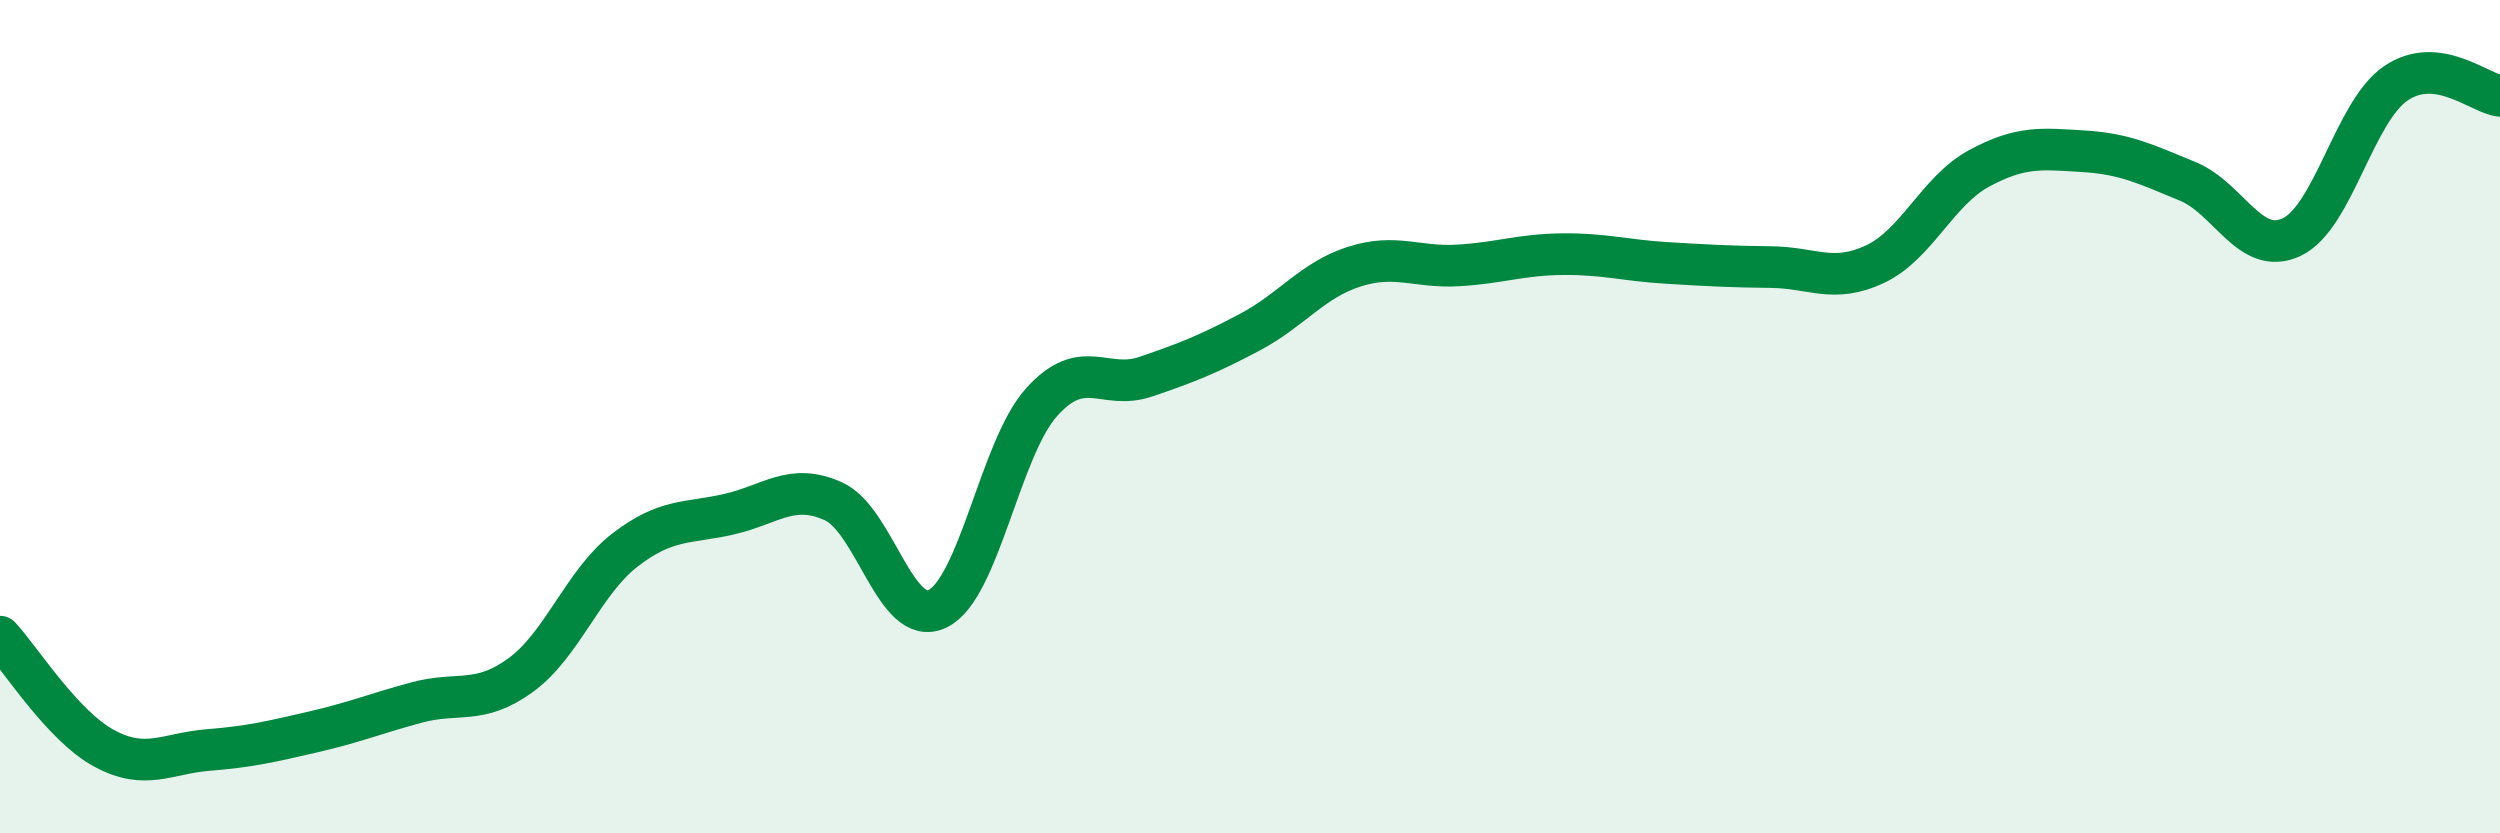 
    <svg width="60" height="20" viewBox="0 0 60 20" xmlns="http://www.w3.org/2000/svg">
      <path
        d="M 0,15.28 C 0.5,15.82 1.5,17.42 2.5,17.96 C 3.5,18.5 4,18.08 5,18 C 6,17.92 6.5,17.8 7.5,17.57 C 8.5,17.34 9,17.13 10,16.86 C 11,16.59 11.5,16.93 12.5,16.2 C 13.5,15.47 14,13.97 15,13.2 C 16,12.43 16.5,12.57 17.5,12.34 C 18.5,12.11 19,11.58 20,12.03 C 21,12.48 21.5,15.09 22.5,14.61 C 23.5,14.13 24,10.76 25,9.65 C 26,8.54 26.5,9.38 27.5,9.04 C 28.5,8.7 29,8.5 30,7.97 C 31,7.44 31.5,6.72 32.5,6.4 C 33.5,6.08 34,6.43 35,6.37 C 36,6.31 36.5,6.11 37.5,6.1 C 38.5,6.09 39,6.25 40,6.31 C 41,6.37 41.5,6.4 42.5,6.41 C 43.5,6.42 44,6.81 45,6.34 C 46,5.87 46.5,4.58 47.5,4.04 C 48.5,3.5 49,3.57 50,3.63 C 51,3.69 51.5,3.94 52.5,4.35 C 53.5,4.76 54,6.16 55,5.69 C 56,5.22 56.5,2.68 57.5,2 C 58.5,1.32 59.5,2.24 60,2.3L60 20L0 20Z"
        fill="#008740"
        opacity="0.1"
        stroke-linecap="round"
        stroke-linejoin="round"
      />
      <path
        d="M 0,15.28 C 0.5,15.82 1.5,17.42 2.5,17.96 C 3.5,18.5 4,18.08 5,18 C 6,17.92 6.5,17.8 7.5,17.57 C 8.5,17.34 9,17.13 10,16.86 C 11,16.59 11.5,16.93 12.5,16.2 C 13.5,15.47 14,13.97 15,13.2 C 16,12.43 16.5,12.57 17.5,12.34 C 18.5,12.11 19,11.58 20,12.03 C 21,12.48 21.5,15.09 22.5,14.61 C 23.5,14.13 24,10.76 25,9.65 C 26,8.54 26.5,9.38 27.5,9.04 C 28.5,8.7 29,8.5 30,7.97 C 31,7.44 31.5,6.72 32.5,6.4 C 33.5,6.08 34,6.43 35,6.37 C 36,6.31 36.5,6.11 37.5,6.1 C 38.5,6.09 39,6.25 40,6.31 C 41,6.37 41.5,6.4 42.5,6.41 C 43.5,6.42 44,6.81 45,6.34 C 46,5.87 46.5,4.58 47.5,4.04 C 48.5,3.5 49,3.57 50,3.63 C 51,3.69 51.5,3.94 52.5,4.35 C 53.5,4.76 54,6.16 55,5.69 C 56,5.22 56.5,2.68 57.5,2 C 58.5,1.32 59.5,2.24 60,2.3"
        stroke="#008740"
        stroke-width="1"
        fill="none"
        stroke-linecap="round"
        stroke-linejoin="round"
      />
    </svg>
  